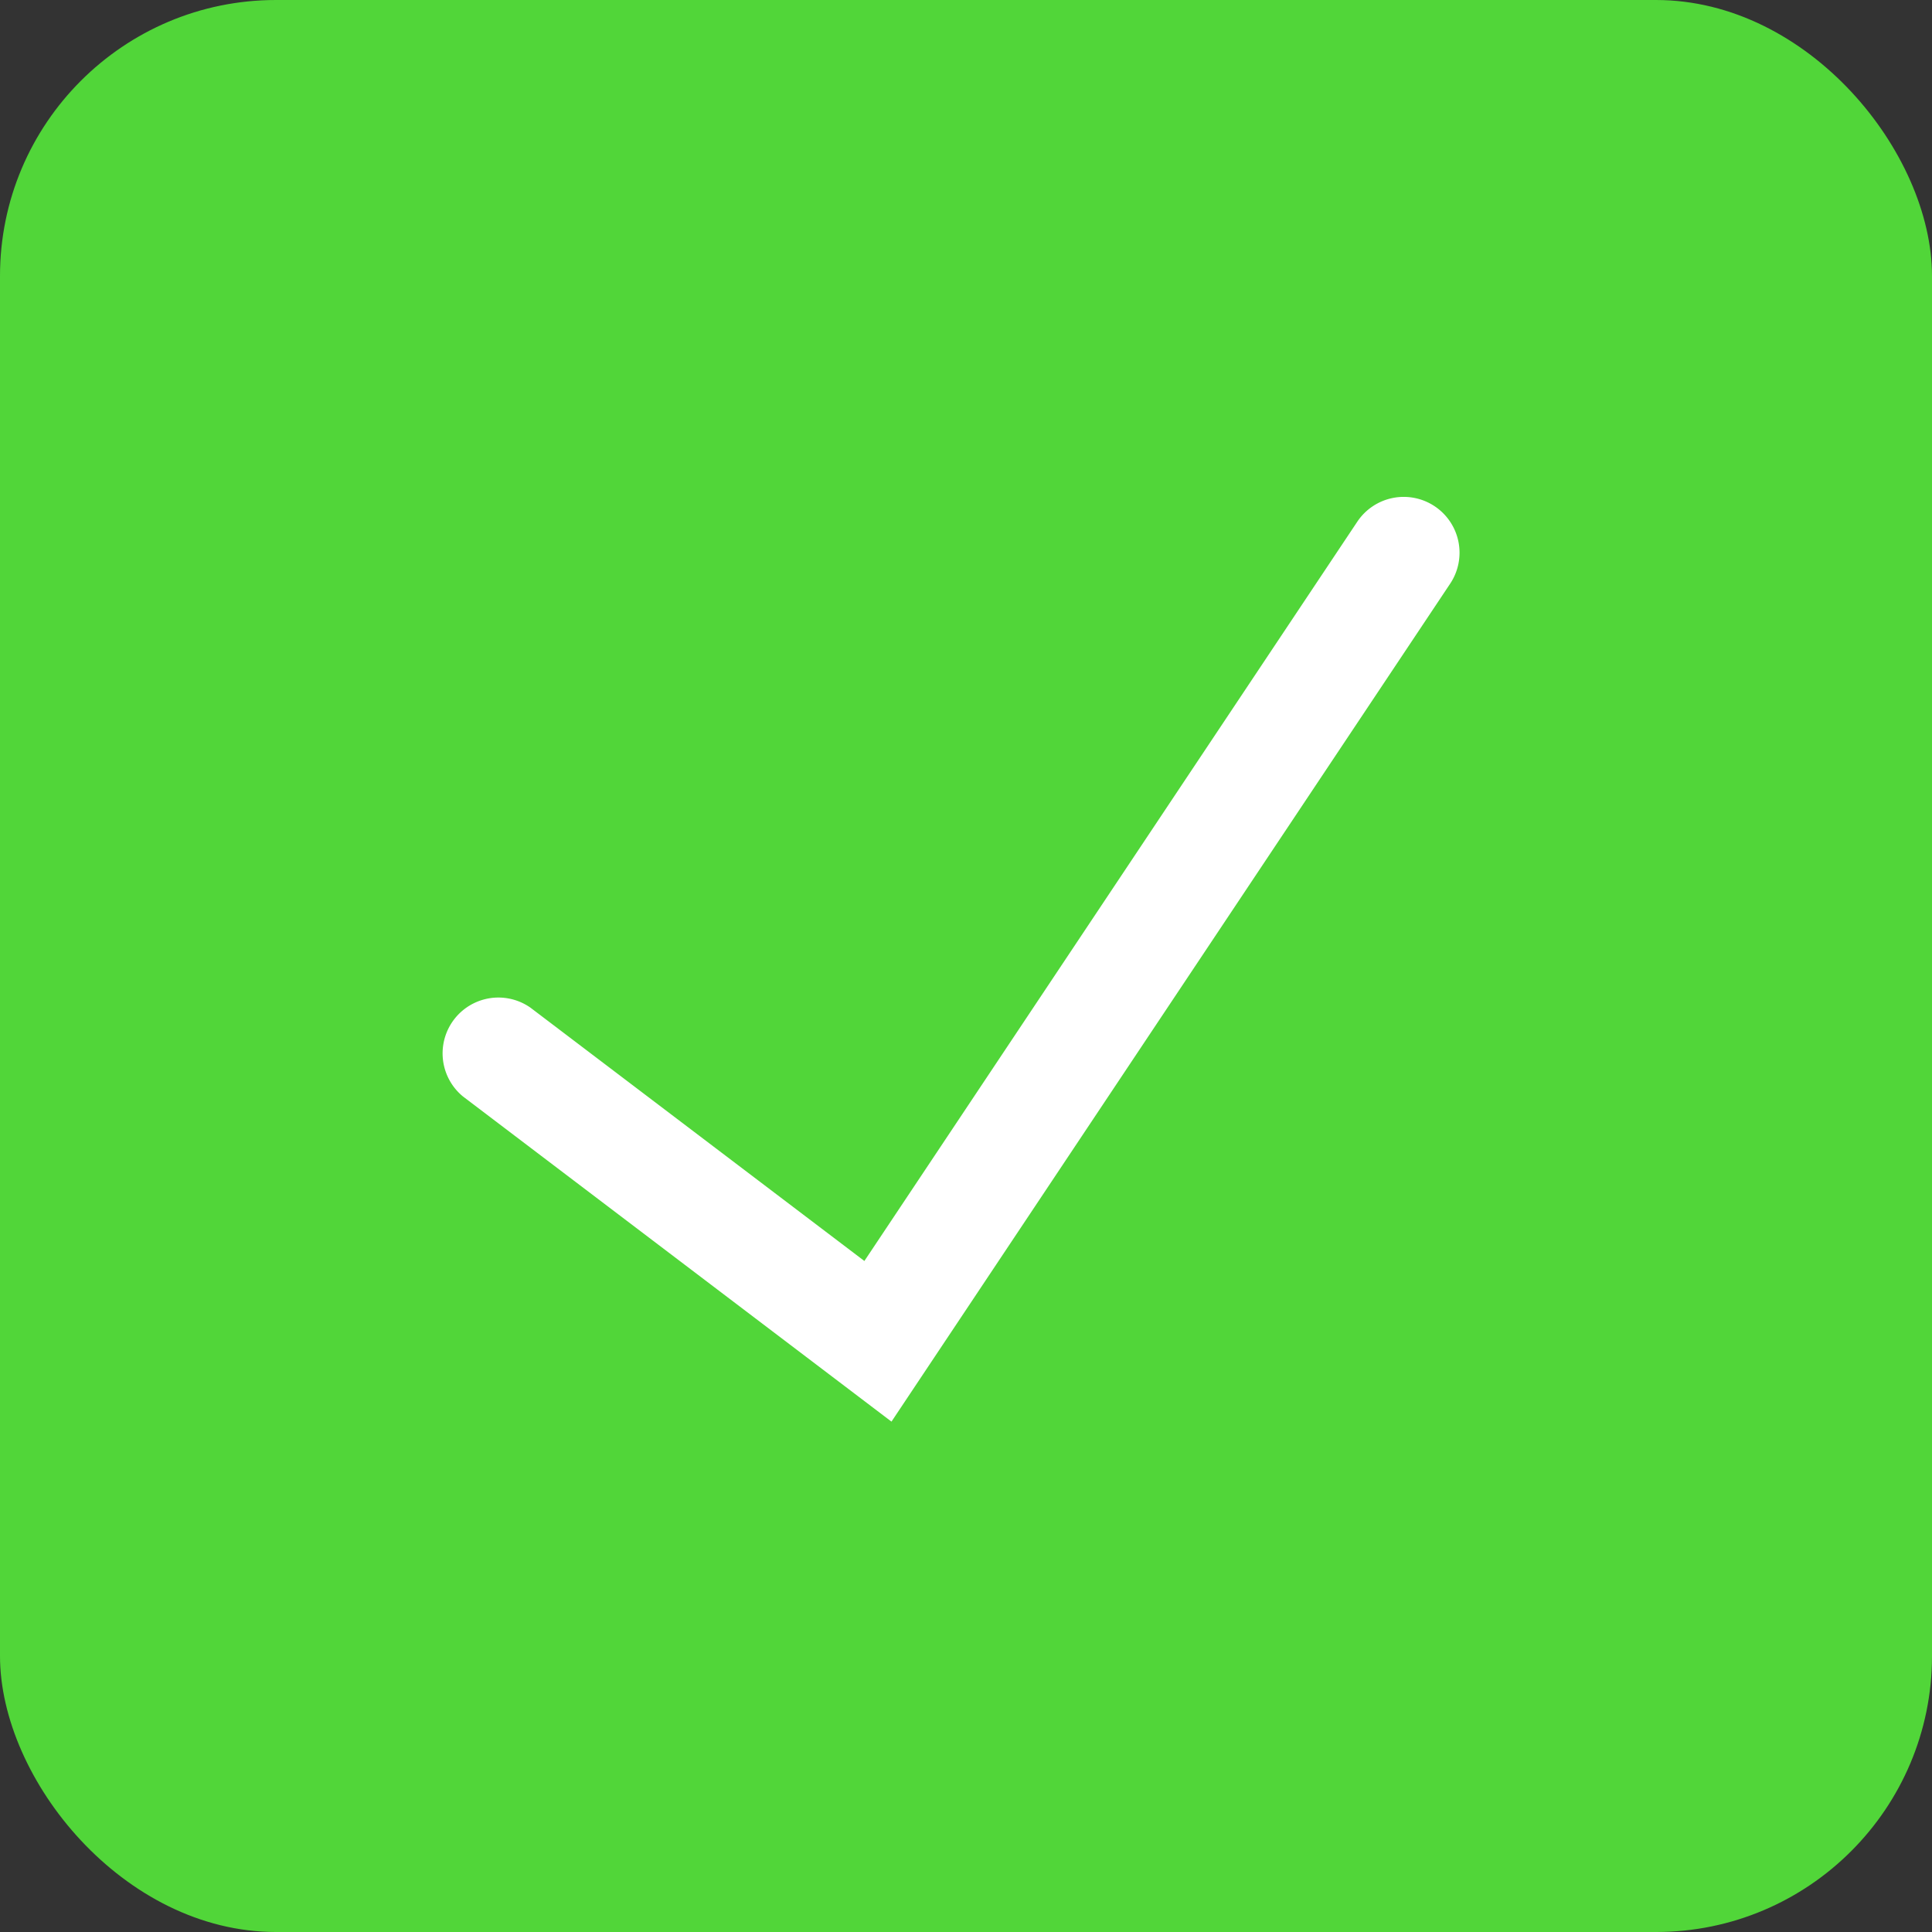 <svg xmlns="http://www.w3.org/2000/svg" width="35" height="35" viewBox="0 0 35 35">
  <rect x="0" y="0" width="35" height="35" fill="#333333" stroke="none"/>
  <g id="check-img" transform="translate(-980 -1577)">
    <g id="Group_1381" data-name="Group 1381">
      <rect id="Rectangle_482" data-name="Rectangle 482" width="35" height="35" rx="5" transform="translate(980 1577)" fill="#51d639"/>
    </g>
    <path id="check-img-2" data-name="check-img" d="M213.3,171.26l-7.761-5.889a1.011,1.011,0,0,1,1.221-1.61l6.049,4.589,8.929-13.392a1.011,1.011,0,1,1,1.683,1.122Z" transform="translate(782.85 1431.494)" fill="#fff"/>
  </g>
</svg>
